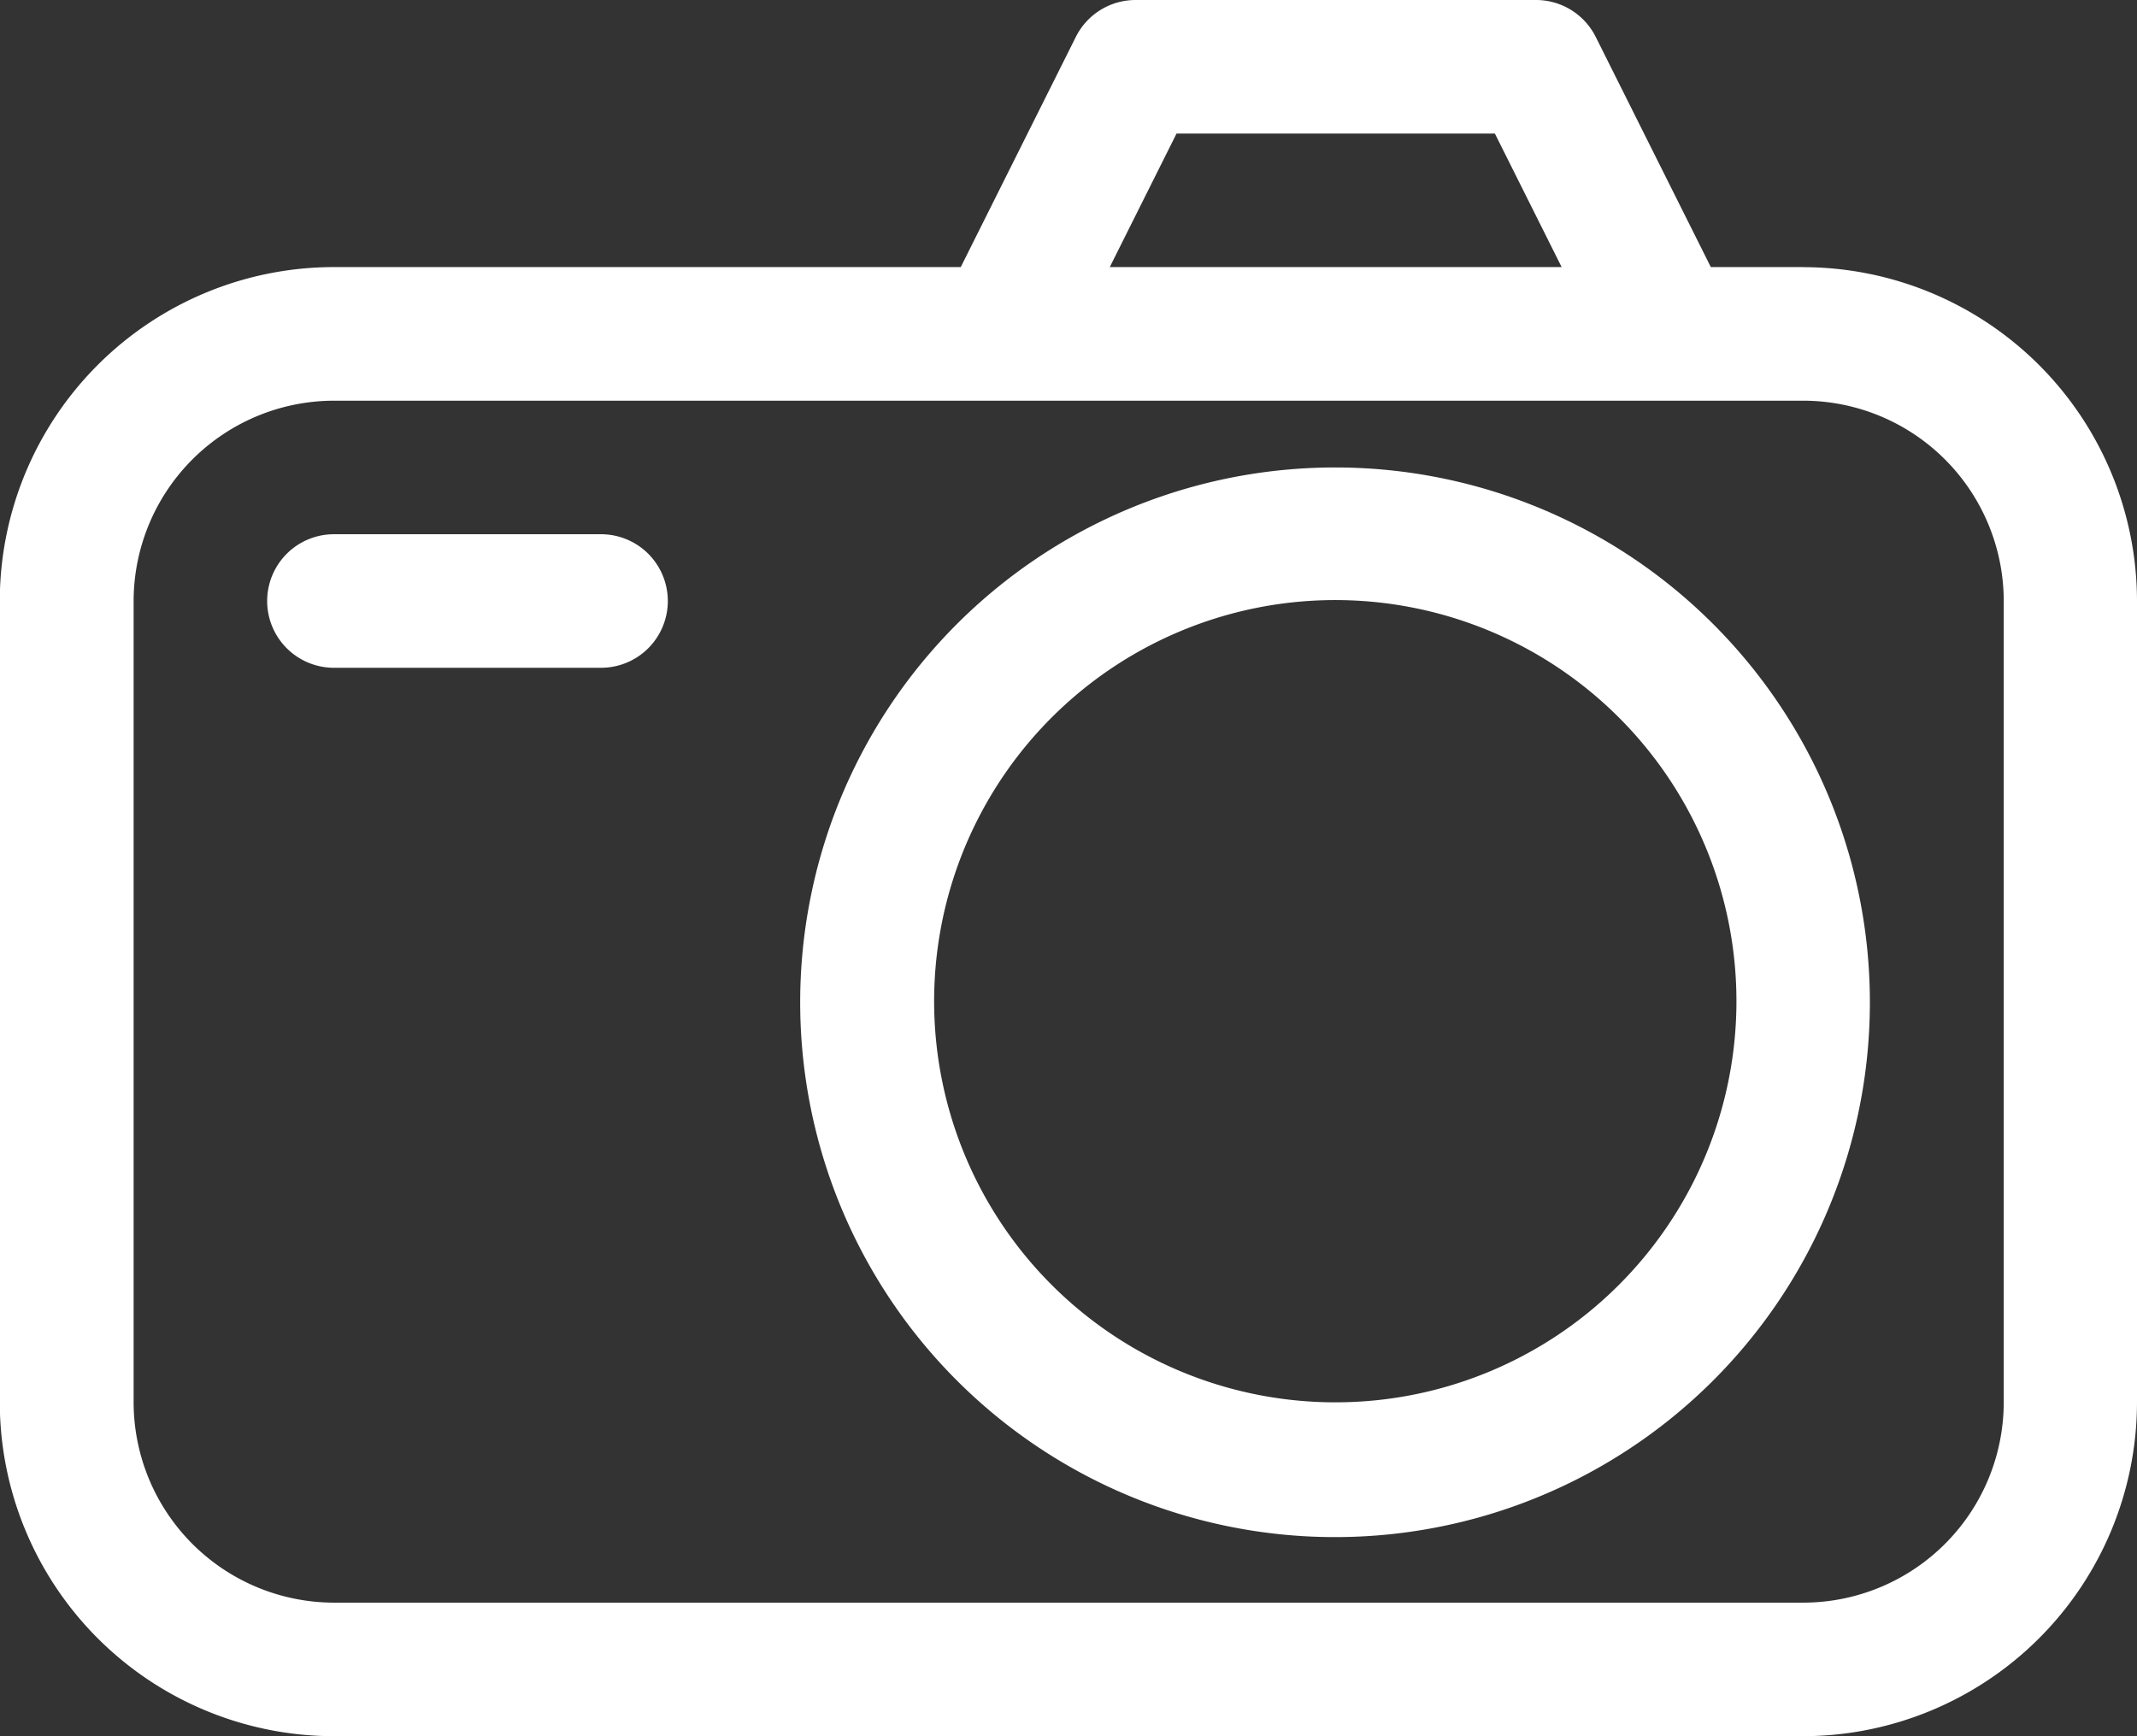 <svg xmlns="http://www.w3.org/2000/svg" width="29.539" height="24" viewBox="0 0 29.539 24">
  <rect x="0" y="0" width="29.539" height="24" fill="#333333" stroke="none"/>
  <g id="camara" transform="translate(-70.003 -52.5)">
    <path id="Trazado_18" data-name="Trazado 18" d="M94.926,56.192H93.651L92.06,53.01a.923.923,0,0,0-.826-.51H85.7a.923.923,0,0,0-.826.51l-1.591,3.182h-8.66A4.621,4.621,0,0,0,70,60.808V71.885A4.621,4.621,0,0,0,74.619,76.5H94.927a4.621,4.621,0,0,0,4.615-4.615V60.808a4.621,4.621,0,0,0-4.615-4.615Zm-8.66-1.846h4.4l.923,1.846H85.343ZM97.7,71.885a2.773,2.773,0,0,1-2.769,2.769H74.619a2.773,2.773,0,0,1-2.769-2.769V60.808a2.773,2.773,0,0,1,2.769-2.769H94.926A2.773,2.773,0,0,1,97.7,60.808Z" transform="translate(0 0)" fill="#fff"/>
    <path id="Trazado_19" data-name="Trazado 19" d="M287.385,175a7.393,7.393,0,1,0,5.219,2.165A7.385,7.385,0,0,0,287.385,175Zm0,12.923A5.545,5.545,0,1,1,291.3,186.3,5.538,5.538,0,0,1,287.385,187.923Z" transform="translate(-198.92 -116.038)" fill="#fff"/>
    <path id="Trazado_20" data-name="Trazado 20" d="M144.616,192.5h-3.692a.923.923,0,1,0,0,1.846h3.692a.923.923,0,1,0,0-1.846Z" transform="translate(-66.305 -132.615)" fill="#fff"/>
  </g>
</svg>
